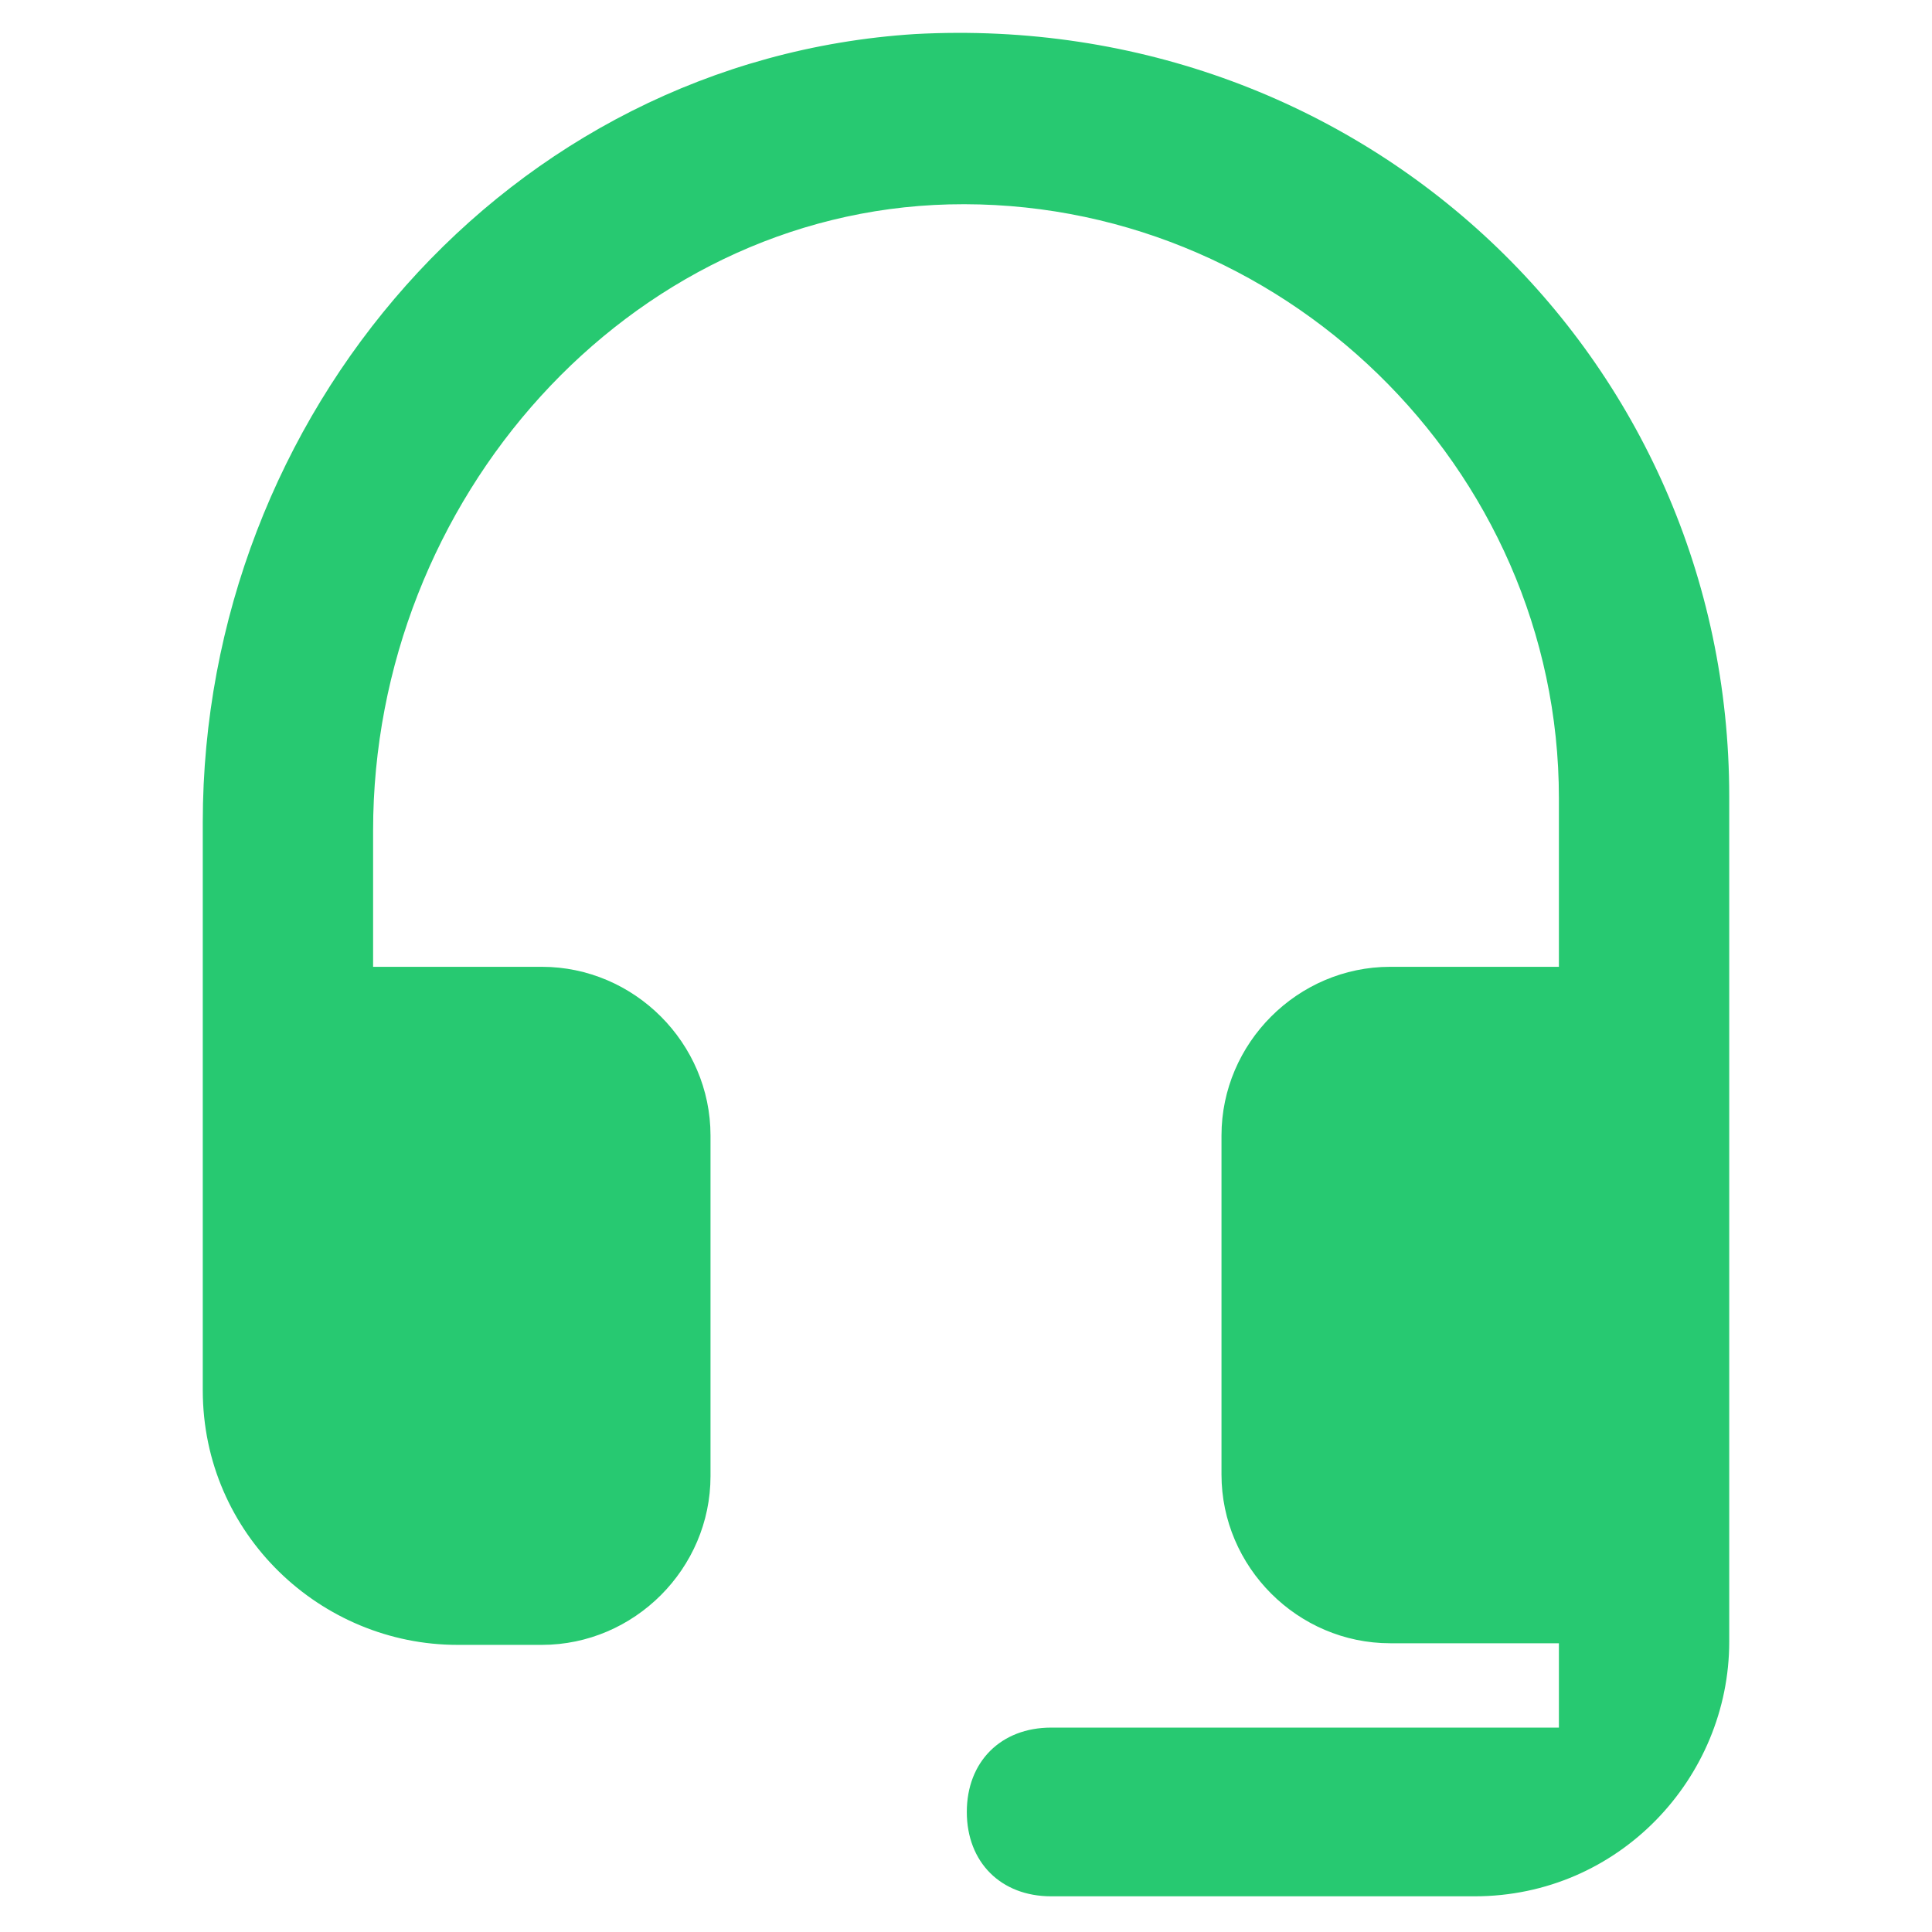 <?xml version="1.0" encoding="utf-8"?>
<!-- Generator: Adobe Illustrator 23.0.5, SVG Export Plug-In . SVG Version: 6.00 Build 0)  -->
<svg version="1.1" id="Layer_1" xmlns="http://www.w3.org/2000/svg" xmlns:xlink="http://www.w3.org/1999/xlink" x="0px" y="0px"
	 viewBox="0 0 119.1 119.1" style="enable-background:new 0 0 119.1 119.1;" xml:space="preserve">
<style type="text/css">
	.st0{fill:none;}
	.st1{fill:#27C971;}
</style>
<path class="st0" d="M47.5,47.5h24l0,0v24l0,0h-24l0,0V47.5L47.5,47.5z"/>
<path class="st1" d="M56.4,2.1C31.3,3.7,12.5,25.6,12.5,50.7v35c0,8.9,7.3,15.7,15.7,15.7h5.2c5.7,0,10.4-4.7,10.4-10.4V70
	c0-5.7-4.7-10.4-10.4-10.4H23l0,0v-8.4c0-20.4,15.7-38.1,35.5-38.6c20.4-0.5,37.6,16.2,37.6,36.6v10.4l0,0H85.7
	c-5.7,0-10.4,4.7-10.4,10.4v20.9c0,5.7,4.7,10.4,10.4,10.4h10.4v5.2H64.8c-3.1,0-5.2,2.1-5.2,5.2l0,0c0,3.1,2.1,5.2,5.2,5.2h26.1
	c8.9,0,15.7-7.3,15.7-15.7V49.1C106.6,22,84.1,0.6,56.4,2.1z"/>
</svg>
